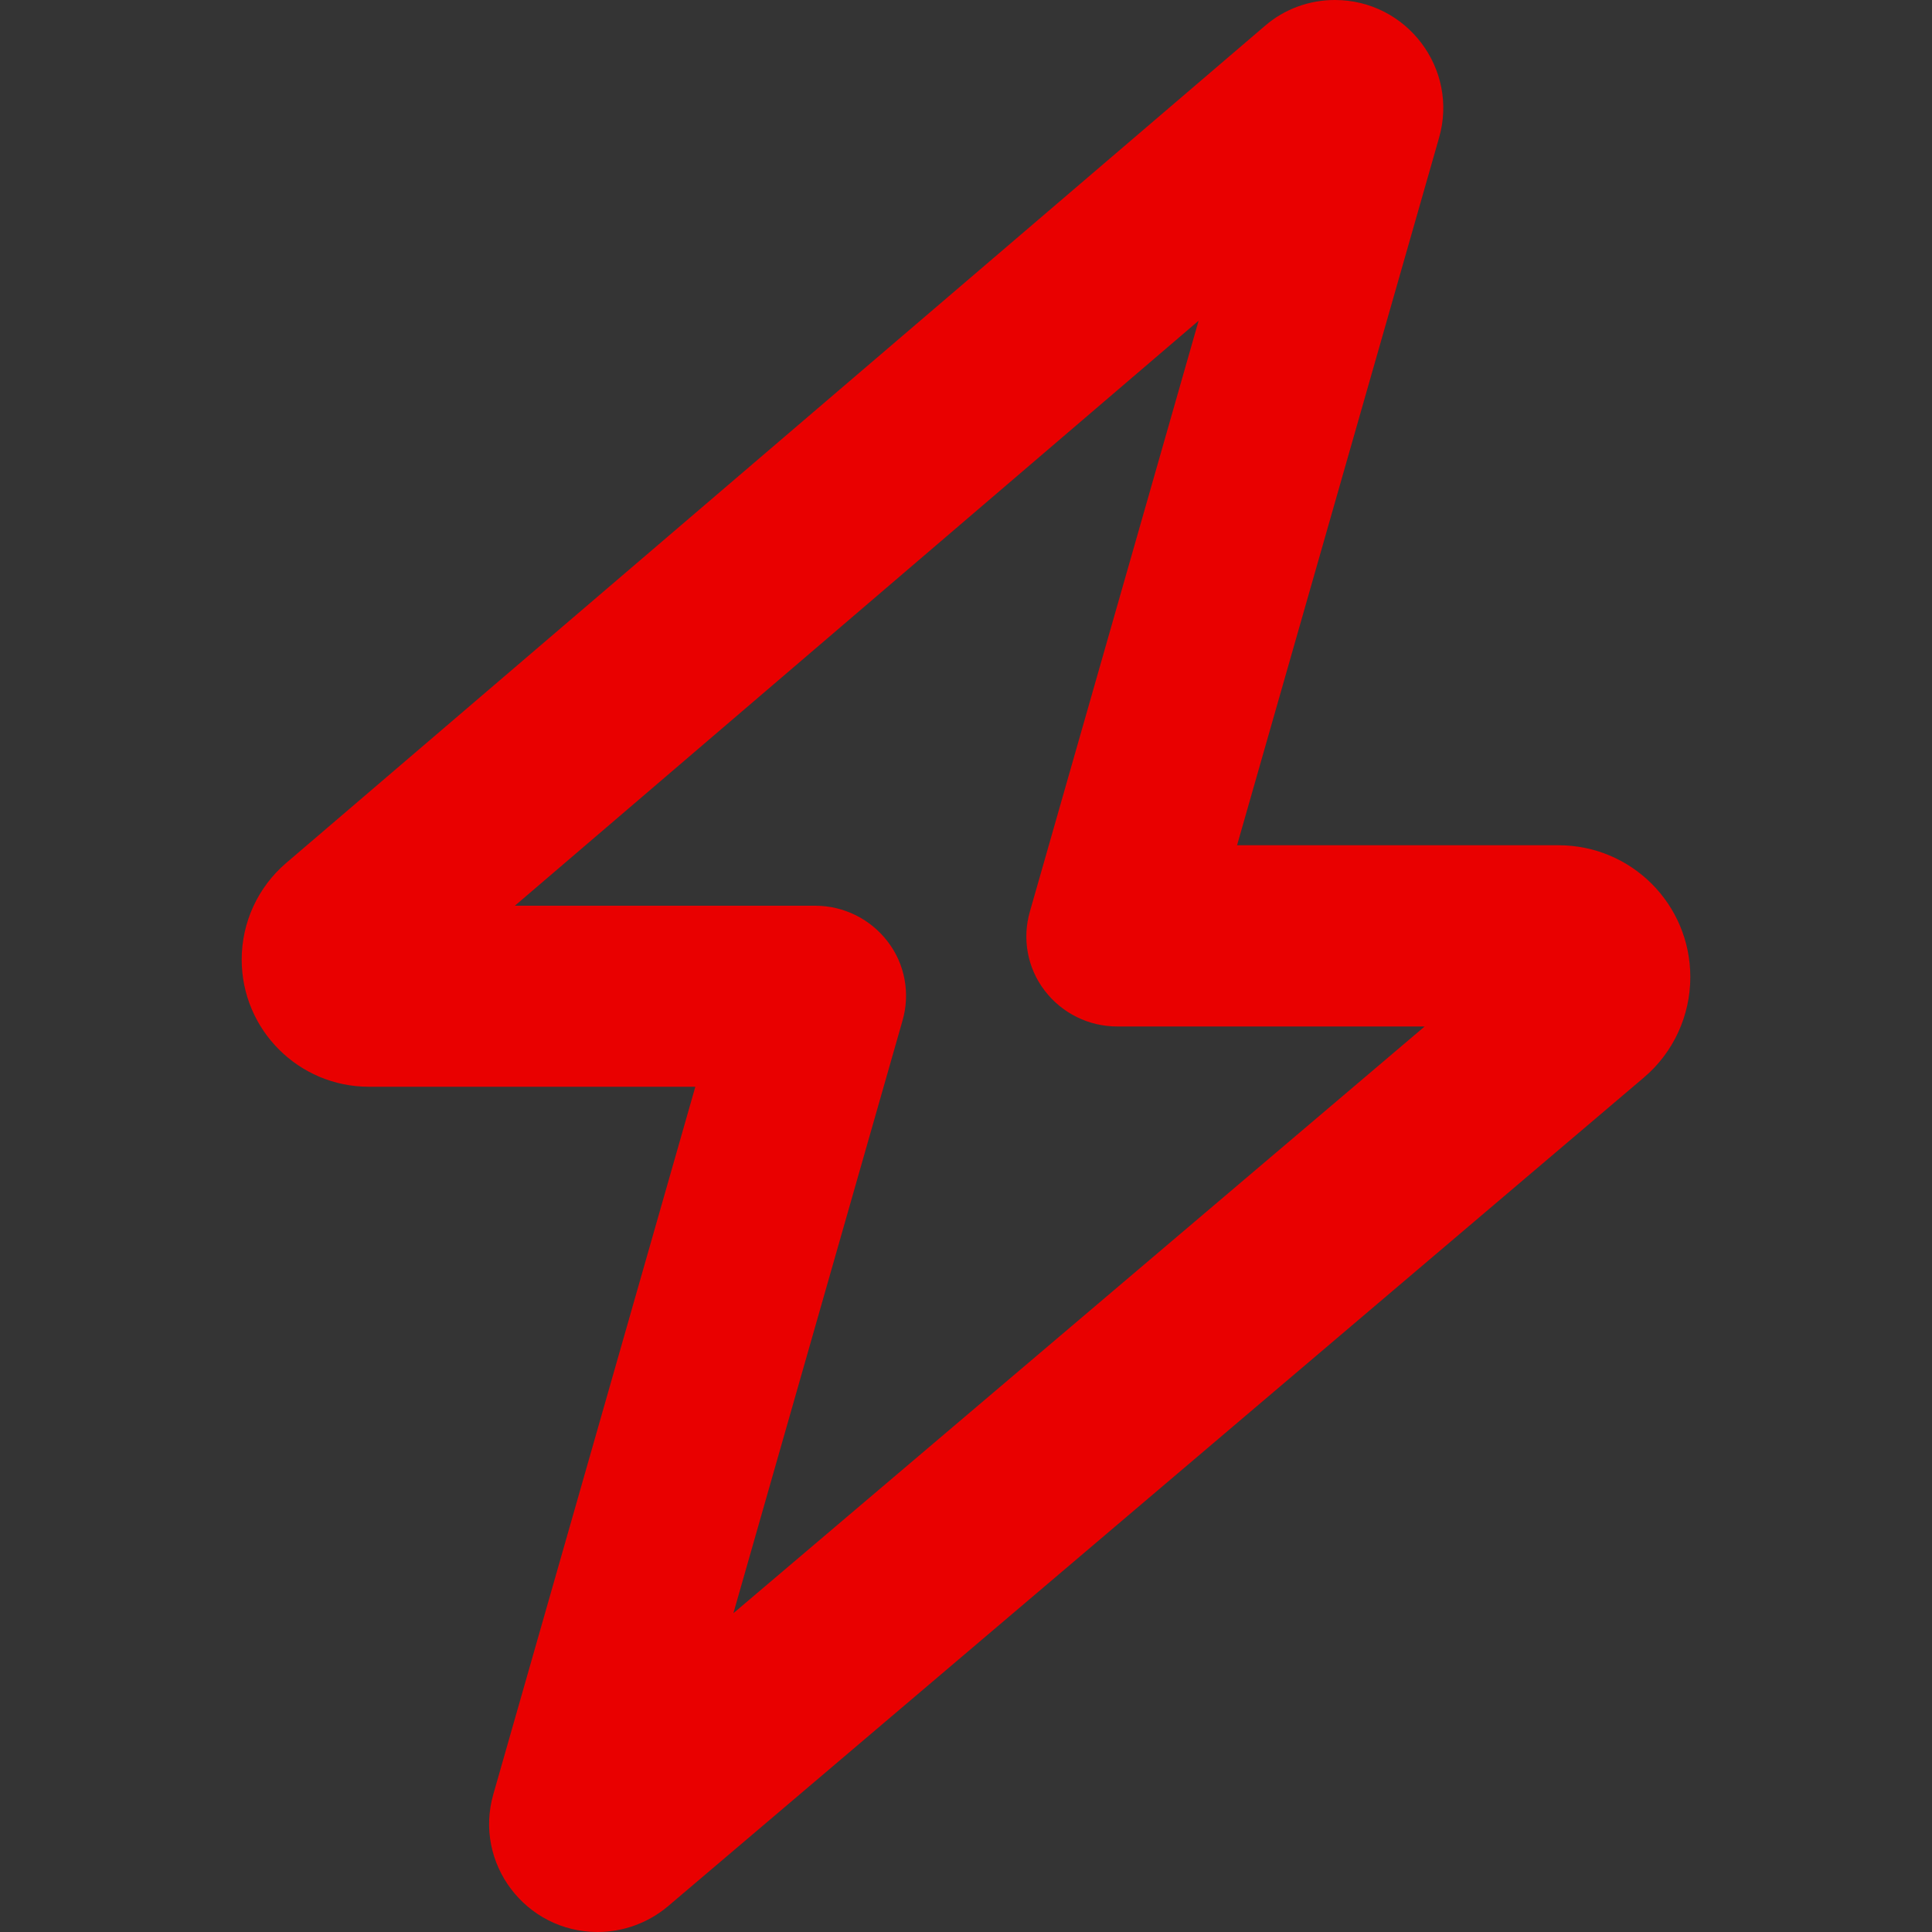 <?xml version="1.0" encoding="UTF-8" standalone="no"?>
<!-- Created with Inkscape (http://www.inkscape.org/) -->

<svg
   width="10mm"
   height="10mm"
   viewBox="0 0 10 10"
   version="1.1"
   id="svg1"
   xml:space="preserve"
   sodipodi:docname="bolt.svg"
   inkscape:version="1.3.2 (091e20e, 2023-11-25, custom)"
   xmlns:inkscape="http://www.inkscape.org/namespaces/inkscape"
   xmlns:sodipodi="http://sodipodi.sourceforge.net/DTD/sodipodi-0.dtd"
   xmlns:xlink="http://www.w3.org/1999/xlink"
   xmlns="http://www.w3.org/2000/svg"
   xmlns:svg="http://www.w3.org/2000/svg"><rect x="0" y="0" width="10" height="10" fill="#333333" stroke="none"/><sodipodi:namedview
     id="namedview1"
     pagecolor="#ffffff"
     bordercolor="#000000"
     borderopacity="0.25"
     inkscape:showpageshadow="2"
     inkscape:pageopacity="0.0"
     inkscape:pagecheckerboard="0"
     inkscape:deskcolor="#d1d1d1"
     inkscape:document-units="mm"
     inkscape:zoom="13.255233"
     inkscape:cx="7.2424227"
     inkscape:cy="6.1485151"
     inkscape:window-width="2880"
     inkscape:window-height="1694"
     inkscape:window-x="-11"
     inkscape:window-y="-11"
     inkscape:window-maximized="1"
     inkscape:current-layer="svg1" /><defs
     id="defs1"><g
       id="G"><clipPath
         id="gcut"><path
           d="m -31.5,0 v -70 h 63 V 0 Z M 0,-47 v 12 h 31.5 v -12 z"
           id="path1-6-7" /></clipPath><use
         width="100%"
         height="100%"
         clip-path="url(#gcut)"
         xlink:href="#O"
         id="use1" /><path
         d="m 5,-35 h 26.5 v 10 H 5 Z"
         id="path2-4" /><path
         d="m 21.5,-35 h 10 V 0 h -10 z"
         id="path3-51" /></g><g
       id="star"
       fill="#ffffff"><g
         id="c"><path
           id="t-7"
           transform="rotate(18,0,-1)"
           d="M 0,-1 V 0 H 0.5" /><use
           transform="scale(-1,1)"
           width="100%"
           height="100%"
           xlink:href="#t-7"
           id="use4" /></g><use
         transform="rotate(72)"
         width="100%"
         height="100%"
         xlink:href="#c"
         id="use5" /><use
         transform="rotate(-72)"
         width="100%"
         height="100%"
         xlink:href="#c"
         id="use6-10" /><use
         transform="rotate(144)"
         width="100%"
         height="100%"
         xlink:href="#c"
         id="use7-3" /><use
         transform="rotate(-144)"
         width="100%"
         height="100%"
         xlink:href="#c"
         id="use8-2" /></g><path
       id="O"
       d="M 0,0 A 31.5,35 0 0 0 0,-70 31.5,35 0 0 0 0,0 m 0,-13 a 18.5,22 0 0 0 0,-44 18.5,22 0 0 0 0,44"
       fill-rule="evenodd" /><g
       id="e-3"
       fill="none"><circle
         cx="133.5"
         cy="133.5"
         r="49.5"
         id="circle1-7" /><circle
         cx="133.5"
         cy="133.5"
         r="92.5"
         id="circle2-5" /><circle
         cx="133.5"
         cy="133.5"
         r="133"
         id="circle3-3" /><path
         d="M -100,133.5 H 367 M 133.5,-100 v 467"
         id="b-29" /><use
         transform="rotate(30,133.5,133.5)"
         width="400"
         height="267"
         xlink:href="#b-29"
         id="use3-9" /><use
         transform="rotate(60,133.5,133.5)"
         width="400"
         height="267"
         xlink:href="#b-29"
         id="use4-3" /></g><g
       id="e-1"
       fill="none"><circle
         cx="133.5"
         cy="133.5"
         r="49.5"
         id="circle1-8" /><circle
         cx="133.5"
         cy="133.5"
         r="92.5"
         id="circle2-25" /><circle
         cx="133.5"
         cy="133.5"
         r="133"
         id="circle3-7" /><path
         d="M -100,133.5 H 367 M 133.5,-100 v 467"
         id="b-22" /><use
         transform="rotate(30,133.5,133.5)"
         width="400"
         height="267"
         xlink:href="#b-22"
         id="use3-73" /><use
         transform="rotate(60,133.5,133.5)"
         width="400"
         height="267"
         xlink:href="#b-22"
         id="use4-46" /></g></defs><style
     id="style1"><![CDATA[.B{fill:#c09300}.C{stroke:none}.D{stroke:#c09300}.E{stroke-linejoin:round}.F{stroke-width:5.448}]]></style><style
     id="style1-1"><![CDATA[.B{fill:#c09300}.C{stroke:none}.D{stroke:#c09300}.E{stroke-linejoin:round}.F{stroke-width:5.448}]]></style><style
     id="style1-9"><![CDATA[.B{fill:#c09300}.C{stroke:none}.D{stroke:#c09300}.E{stroke-linejoin:round}.F{stroke-width:5.448}]]></style><style
     id="style1-6"><![CDATA[.B{fill:#c09300}.C{stroke:none}.D{stroke:#c09300}.E{stroke-linejoin:round}.F{stroke-width:5.448}]]></style><style
     id="style1-1-7"><![CDATA[.B{fill:#c09300}.C{stroke:none}.D{stroke:#c09300}.E{stroke-linejoin:round}.F{stroke-width:5.448}]]></style><style
     id="style1-9-1"><![CDATA[.B{fill:#c09300}.C{stroke:none}.D{stroke:#c09300}.E{stroke-linejoin:round}.F{stroke-width:5.448}]]></style><rect
     style="fill:#ffffff;fill-opacity:0.004;stroke:none;stroke-width:0.286;stroke-linejoin:bevel"
     id="rect62"
     width="10"
     height="10"
     x="0"
     y="5.9935714e-06"
     inkscape:export-filename="ev.png"
     inkscape:export-xdpi="325.12"
     inkscape:export-ydpi="325.12" /><path
     d="M 6.909,2.7152555e-7 C 7.282,2.7152555e-7 7.552,0.357 7.448,0.715 L 6.403,4.375 h 1.664 c 0.377,0 0.682,0.305 0.682,0.682 0,0.201 -0.088,0.391 -0.24,0.52 l -5.053,4.291 C 3.354,9.953 3.226,10 3.093,10 2.72,10 2.45,9.643 2.554,9.285 l 1.045,-3.66 H 1.909 c -0.363,0 -0.658,-0.295 -0.658,-0.658 0,-0.193 0.084,-0.375 0.23,-0.5 L 6.546,0.135 C 6.647,0.047 6.776,2.7152555e-7 6.909,2.7152555e-7 Z M 6.204,1.66 2.665,4.688 h 1.555 c 0.146,0 0.285,0.068 0.375,0.186 0.09,0.117 0.117,0.27 0.076,0.41 l -0.875,3.066 3.578,-3.037 H 5.782 c -0.146,0 -0.285,-0.068 -0.375,-0.186 -0.09,-0.117 -0.117,-0.27 -0.076,-0.41 z"
     id="path1-1"
     style="fill:#e90000;fill-opacity:1;stroke-width:0.02" /></svg>
